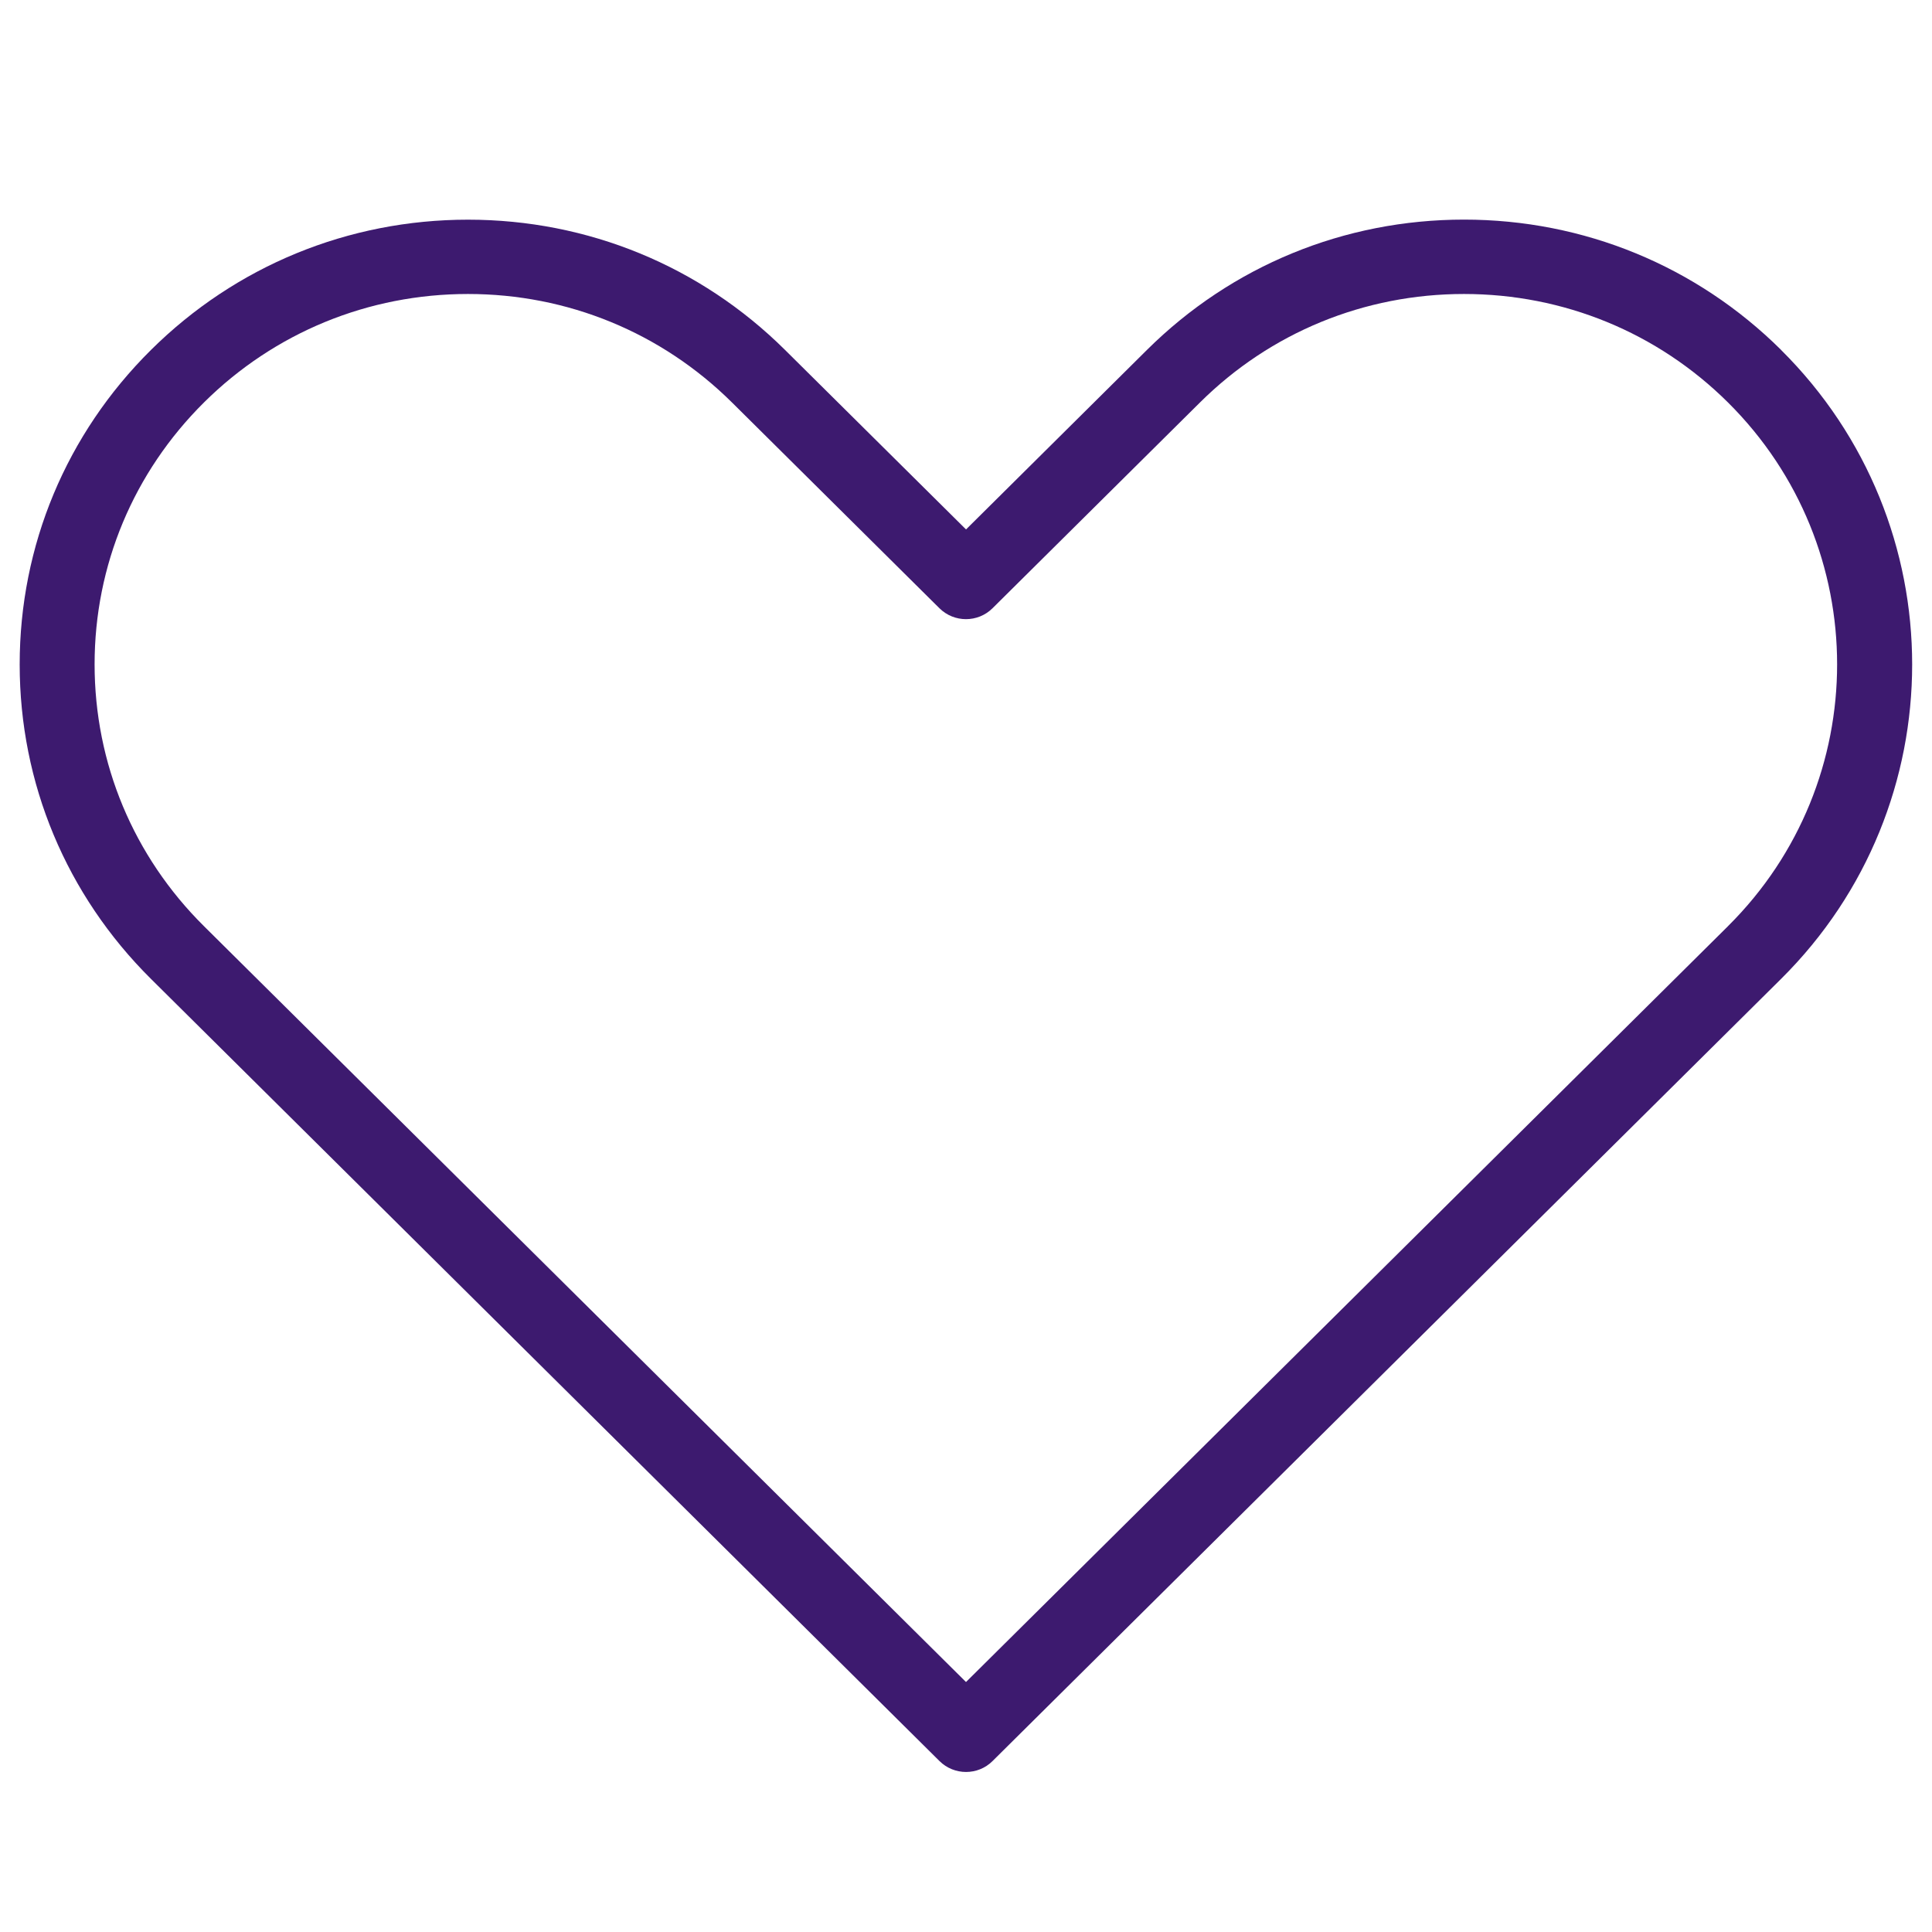 <?xml version="1.0" encoding="utf-8"?>
<svg xmlns="http://www.w3.org/2000/svg" width="54" height="54" viewBox="0 0 54 54" fill="none">
<mask id="mask0_645_1354" style="mask-type:luminance" maskUnits="userSpaceOnUse" x="0" y="0" width="54" height="54">
<path d="M54 0H0V54H54V0Z" fill="white"/>
</mask>
<g mask="url(#mask0_645_1354)">
<path d="M48.298 25.887L27 47.013L5.701 25.887C3.73 23.933 2.644 21.334 2.644 18.568C2.644 15.803 3.731 13.205 5.701 11.249C7.672 9.294 10.293 8.217 13.08 8.217C15.867 8.217 18.486 9.294 20.459 11.249L26.258 17.001C26.668 17.407 27.331 17.407 27.741 17.001L33.541 11.248C35.511 9.293 38.132 8.217 40.919 8.217C43.705 8.217 46.327 9.293 48.297 11.248C52.365 15.286 52.365 21.852 48.297 25.887H48.298ZM49.781 9.779C47.414 7.432 44.267 6.138 40.92 6.138C37.572 6.138 34.427 7.43 32.059 9.779L27.001 14.798L21.942 9.781C19.575 7.433 16.428 6.14 13.081 6.14C9.734 6.14 6.587 7.434 4.22 9.781C1.853 12.127 0.55 15.25 0.55 18.571C0.55 21.892 1.854 25.013 4.22 27.361L26.259 49.222C26.464 49.425 26.732 49.527 27.001 49.527C27.269 49.527 27.538 49.426 27.742 49.222L49.781 27.361C54.667 22.515 54.667 14.629 49.781 9.781V9.779Z" fill="#3D1A6F"/>
</g>
</svg>